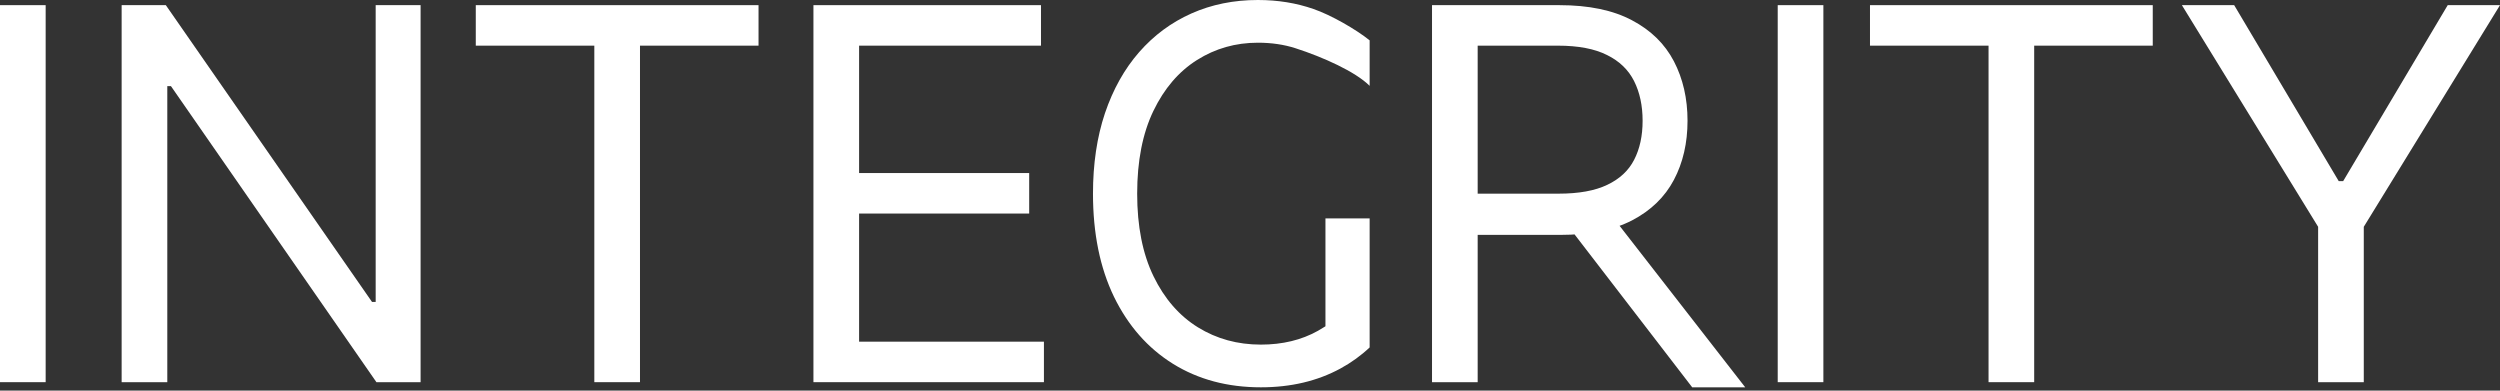 <?xml version="1.0" encoding="UTF-8"?> <svg xmlns="http://www.w3.org/2000/svg" width="160" height="25" viewBox="0 0 160 25" fill="none"><rect x="0" y="0" width="160" height="25" fill="#333333" stroke="none"/> <path d="M2.922 0.33V24.459H0V0.33H2.922Z" fill="white"></path> <path d="M26.918 0.33V24.459H24.091L10.942 5.514H10.707V24.459H7.785V0.33H10.613L23.808 19.322H24.043V0.33H26.918Z" fill="white"></path> <path d="M30.45 2.922V0.33H48.546V2.922H40.959V24.459H38.037V2.922H30.45Z" fill="white"></path> <path d="M52.06 24.459V0.33H66.623V2.922H54.982V11.075H65.868V13.667H54.982V21.867H66.811V24.459H52.06Z" fill="white"></path> <path d="M91.649 24.459V0.33H99.802C101.687 0.33 103.234 0.652 104.444 1.296C105.653 1.932 106.549 2.808 107.13 3.923C107.711 5.039 108.002 6.307 108.002 7.729C108.002 9.15 107.711 10.411 107.13 11.511C106.549 12.61 105.657 13.474 104.456 14.102C103.254 14.723 101.718 15.033 99.849 15.033H93.251V12.394H99.755C101.043 12.394 102.08 12.206 102.865 11.829C103.658 11.452 104.232 10.918 104.585 10.226C104.946 9.527 105.127 8.695 105.127 7.729C105.127 6.763 104.946 5.918 104.585 5.196C104.224 4.473 103.647 3.915 102.853 3.523C102.06 3.122 101.011 2.922 99.708 2.922H94.571V24.459H91.649ZM103.006 13.62L111.694 24.788H108.301L99.708 13.62H103.006Z" fill="white"></path> <path d="M116.696 0.33V24.459H113.774V0.33H116.696Z" fill="white"></path> <path d="M119.679 2.922V0.33H137.776V2.922H130.188V24.459H127.267V2.922H119.679Z" fill="white"></path> <path d="M139.641 0.33H142.987L149.679 11.593H149.962L156.654 0.33H160L151.282 14.515V24.459H148.36V14.515L139.641 0.33Z" fill="white"></path> <path fill-rule="evenodd" clip-rule="evenodd" d="M82.911 3.087C84.662 3.652 86.742 4.58 87.657 5.494V2.583C86.793 1.884 85.173 0.954 84.065 0.577C82.966 0.192 81.78 0 80.507 0C78.96 0 77.542 0.287 76.254 0.86C74.966 1.433 73.851 2.258 72.908 3.334C71.966 4.41 71.235 5.714 70.717 7.246C70.206 8.769 69.951 10.486 69.951 12.394C69.951 14.939 70.399 17.138 71.294 18.992C72.197 20.846 73.454 22.275 75.064 23.28C76.682 24.286 78.559 24.788 80.696 24.788C82.612 24.788 84.309 24.388 85.785 23.587C86.48 23.208 87.103 22.758 87.657 22.235V13.978H84.829V20.882L84.348 21.172C83.296 21.761 82.078 22.055 80.696 22.055C79.203 22.055 77.86 21.686 76.666 20.948C75.473 20.209 74.526 19.122 73.827 17.684C73.128 16.247 72.779 14.483 72.779 12.394C72.779 10.305 73.124 8.542 73.815 7.104C74.507 5.667 75.437 4.579 76.608 3.841C77.778 3.102 79.078 2.733 80.507 2.733C81.379 2.733 82.18 2.851 82.911 3.087Z" fill="white"></path> </svg> 